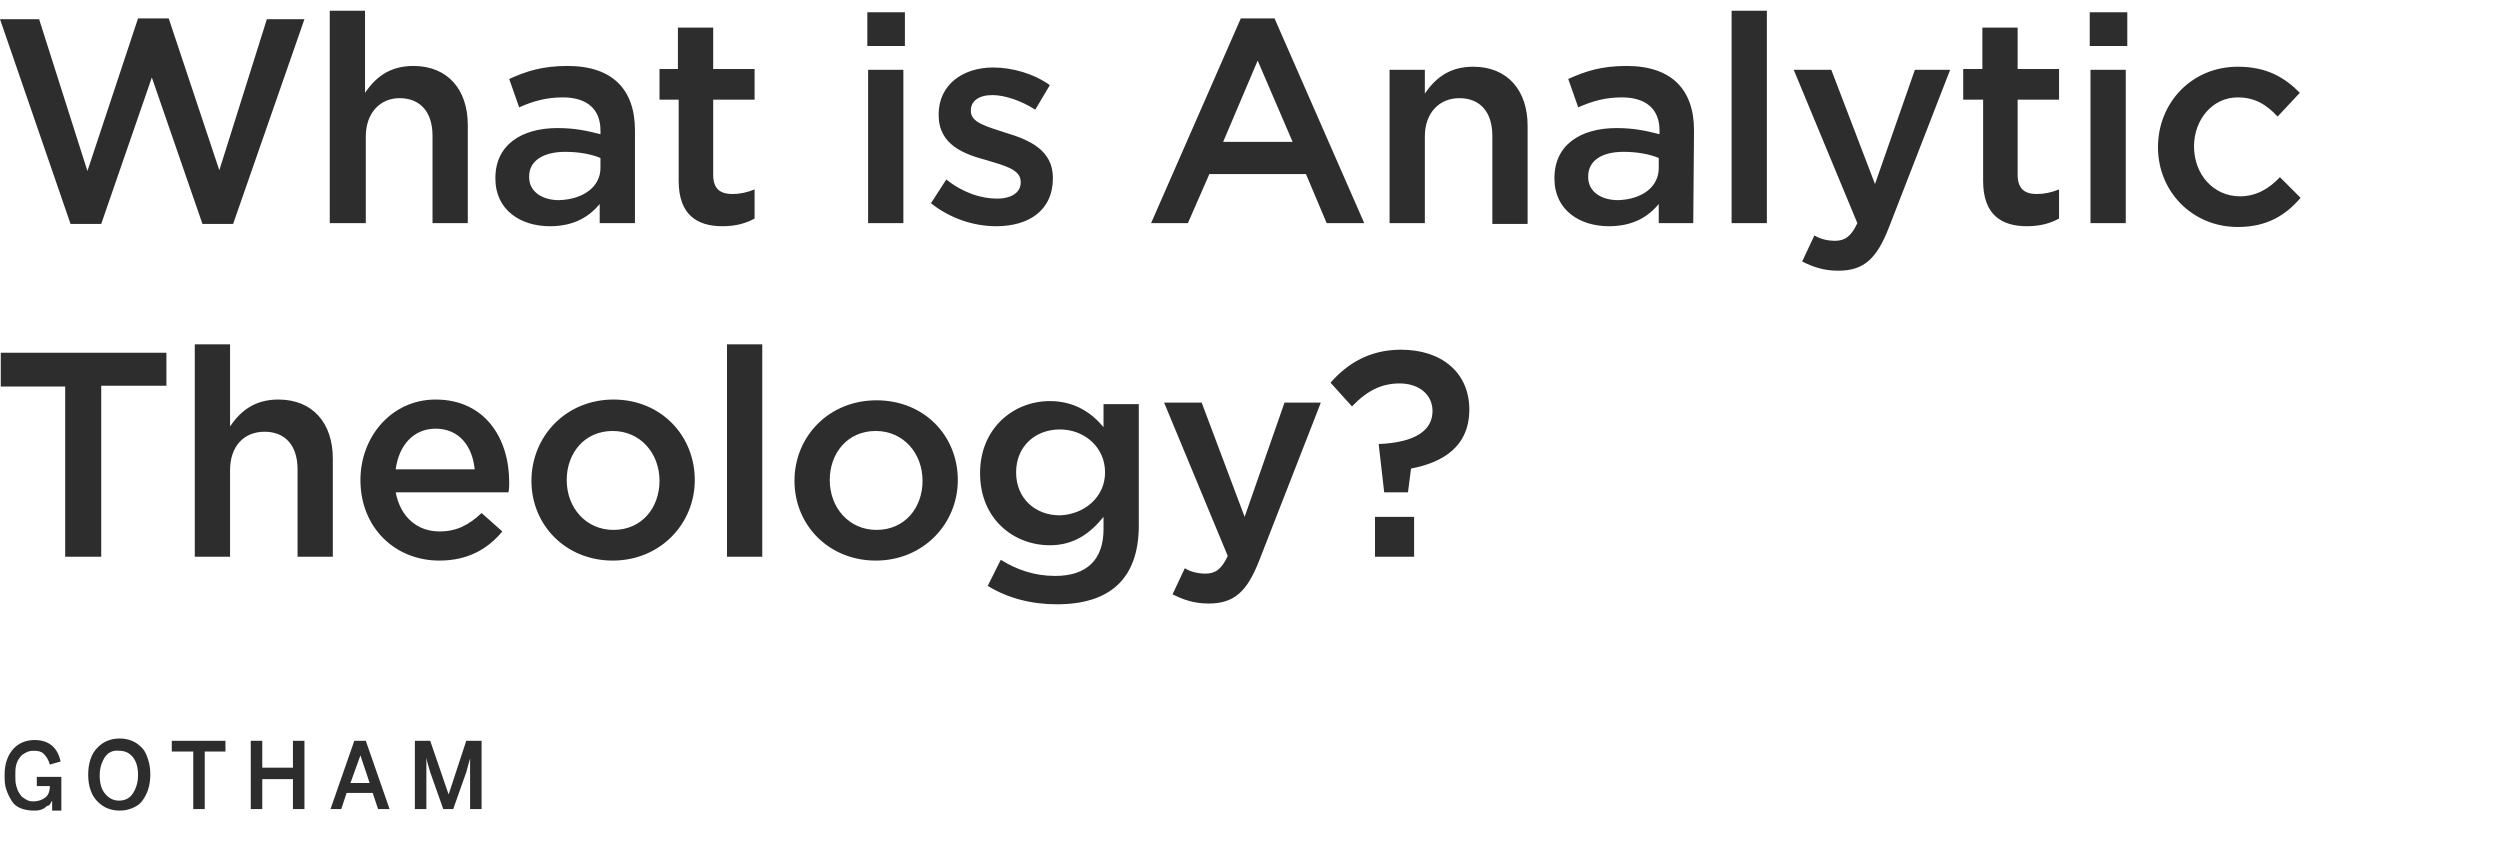 <?xml version="1.0" encoding="utf-8"?>
<!-- Generator: Adobe Illustrator 22.0.0, SVG Export Plug-In . SVG Version: 6.00 Build 0)  -->
<svg version="1.1" id="Layer_1" xmlns="http://www.w3.org/2000/svg" xmlns:xlink="http://www.w3.org/1999/xlink" x="0px" y="0px"
	 viewBox="0 0 326 111" style="enable-background:new 0 0 326 111;" xml:space="preserve">
<style type="text/css">
	.st0{fill:#2D2D2D;}
</style>
<title>Group 6</title>
<desc>Created with Sketch.</desc>
<path id="What-is-Analytic-The" class="st0" d="M11.4,22.3L18,2.4h4l6.6,19.8l6.2-19.7h4.9l-9.3,26.7h-4l-6.6-19.1l-6.6,19.1h-4
	L0,2.5h5.1L11.4,22.3z M47.7,17.8v11.3H43V1.4h4.6v10.7c1.3-1.9,3.1-3.5,6.3-3.5c4.5,0,7.1,3.1,7.1,7.7v12.8h-4.6V17.7
	c0-3.1-1.6-4.9-4.3-4.9C49.6,12.8,47.7,14.7,47.7,17.8z M82.7,29.1h-4.5v-2.5c-1.4,1.7-3.4,2.9-6.5,2.9c-3.8,0-7.1-2.1-7.1-6.2v-0.1
	c0-4.3,3.4-6.5,8.1-6.5c2.4,0,4,0.4,5.6,0.8v-0.5c0-2.8-1.8-4.3-4.9-4.3c-2.2,0-3.9,0.5-5.7,1.3l-1.3-3.7c2.2-1,4.3-1.7,7.6-1.7
	c5.9,0,8.8,3.1,8.8,8.4V29.1z M78.3,21.9v-1.3c-1.2-0.5-2.8-0.8-4.6-0.8C70.8,19.8,69,21,69,23v0.1c0,1.9,1.7,3,3.9,3
	C76,26,78.3,24.4,78.3,21.9z M93,13v9.8c0,1.8,0.9,2.5,2.5,2.5c1,0,1.9-0.2,2.9-0.6v3.8c-1.1,0.6-2.4,1-4.2,1
	c-3.3,0-5.7-1.5-5.7-5.9V13H86V9h2.4V3.6H93V9h5.4v4C98.4,13,93,13,93,13z M118,6h-4.9V1.6h4.9V6z M117.8,29.1h-4.6v-20h4.6V29.1z
	 M137.3,23.2c0,4.3-3.2,6.3-7.4,6.3c-2.9,0-6-1-8.5-3l2-3.1c2.1,1.7,4.5,2.5,6.6,2.5c1.9,0,3.1-0.8,3.1-2.1v-0.1
	c0-1.6-2.1-2.1-4.4-2.8c-3-0.8-6.3-2-6.3-5.9v-0.1c0-3.8,3.1-6.1,7.1-6.1c2.5,0,5.3,0.8,7.4,2.3l-1.9,3.2c-1.9-1.2-4-1.9-5.6-1.9
	c-1.8,0-2.8,0.8-2.8,2v0.1c0,1.5,2.1,2,4.5,2.8C134.1,18.2,137.3,19.5,137.3,23.2L137.3,23.2z M166.2,2.4l11.7,26.7h-4.9l-2.7-6.4
	h-12.6l-2.8,6.4h-4.8l11.7-26.7C161.8,2.4,166.2,2.4,166.2,2.4z M168.6,18.6L164,7.9l-4.5,10.6H168.6z M185.8,17.8v11.3h-4.6v-20
	h4.6v3.1c1.3-1.9,3.1-3.5,6.3-3.5c4.5,0,7.1,3.1,7.1,7.7v12.8h-4.6V17.7c0-3.1-1.6-4.9-4.3-4.9C187.7,12.8,185.8,14.7,185.8,17.8z
	 M220.8,29.1h-4.5v-2.5c-1.4,1.7-3.4,2.9-6.5,2.9c-3.8,0-7.1-2.1-7.1-6.2v-0.1c0-4.3,3.4-6.5,8.1-6.5c2.4,0,4,0.4,5.6,0.8v-0.5
	c0-2.8-1.8-4.3-4.9-4.3c-2.2,0-3.9,0.5-5.7,1.3l-1.3-3.7c2.2-1,4.3-1.7,7.6-1.7c5.9,0,8.8,3.1,8.8,8.4L220.8,29.1L220.8,29.1z
	 M216.3,21.9v-1.3c-1.2-0.5-2.8-0.8-4.6-0.8c-2.9,0-4.6,1.2-4.6,3.2v0.1c0,1.9,1.7,3,3.9,3C214.1,26,216.3,24.4,216.3,21.9z
	 M230.4,29.1h-4.6V1.4h4.6V29.1z M254.3,9.1l-8,20.6c-1.6,4.1-3.3,5.6-6.6,5.6c-1.9,0-3.3-0.5-4.7-1.2l1.6-3.4
	c0.8,0.5,1.8,0.7,2.7,0.7c1.3,0,2.1-0.6,2.9-2.3l-8.3-20h4.9l5.7,14.9l5.2-14.9L254.3,9.1L254.3,9.1z M263.1,13v9.8
	c0,1.8,0.9,2.5,2.5,2.5c1,0,1.9-0.2,2.9-0.6v3.8c-1.1,0.6-2.4,1-4.2,1c-3.3,0-5.7-1.5-5.7-5.9V13H256V9h2.5V3.6h4.6V9h5.4v4
	C268.5,13,263.1,13,263.1,13z M277.4,6h-4.9V1.6h4.9V6z M277.2,29.1h-4.6v-20h4.6V29.1z M300,25.8c-1.9,2.2-4.3,3.8-8.2,3.8
	c-5.9,0-10.4-4.6-10.4-10.4s4.4-10.5,10.4-10.5c3.8,0,6.1,1.4,8.1,3.4l-2.9,3.1c-1.4-1.5-2.9-2.5-5.2-2.5c-3.3,0-5.7,2.9-5.7,6.4
	c0,3.6,2.5,6.5,6,6.5c2.1,0,3.8-1,5.2-2.5L300,25.8z M13.2,50.4v22.2H8.5V50.4H0.1V46h21.6v4.3H13.2z M30,61.3v11.3h-4.6V44.9H30
	v10.7c1.3-1.9,3.1-3.5,6.3-3.5c4.5,0,7.1,3.1,7.1,7.7v12.8h-4.6V61.2c0-3.1-1.6-4.9-4.3-4.9C31.8,56.3,30,58.2,30,61.3z M51.6,64.2
	c0.6,3.2,2.8,5.1,5.7,5.1c2.2,0,3.8-0.8,5.5-2.4l2.7,2.4c-1.9,2.3-4.5,3.8-8.2,3.8c-5.8,0-10.3-4.3-10.3-10.5
	c0-5.7,4.1-10.5,9.8-10.5c6.4,0,9.6,5,9.6,10.8c0,0.5,0,0.8-0.1,1.3L51.6,64.2L51.6,64.2z M51.6,61.2h10.3c-0.3-3-2-5.3-5.1-5.3
	C53.9,55.9,52,58.1,51.6,61.2z M90.6,62.6c0,5.7-4.5,10.5-10.7,10.5c-6.1,0-10.6-4.6-10.6-10.4S73.8,52.1,80,52.1
	S90.6,56.8,90.6,62.6z M86,62.7c0-3.6-2.5-6.5-6.1-6.5c-3.7,0-6,2.9-6,6.4c0,3.6,2.5,6.5,6.1,6.5C83.7,69.1,86,66.2,86,62.7z
	 M99.4,72.6h-4.6V44.9h4.6V72.6z M124.9,62.6c0,5.7-4.5,10.5-10.7,10.5c-6.1,0-10.6-4.6-10.6-10.4s4.5-10.5,10.7-10.5
	S124.9,56.8,124.9,62.6z M120.3,62.7c0-3.6-2.5-6.5-6.1-6.5c-3.7,0-6,2.9-6,6.4c0,3.6,2.5,6.5,6.1,6.5
	C118,69.1,120.3,66.2,120.3,62.7z M148.5,68.5c0,7.1-3.9,10.3-10.7,10.3c-3.3,0-6.4-0.8-9-2.4l1.7-3.4c2.1,1.3,4.4,2.1,7.1,2.1
	c4.1,0,6.3-2.1,6.3-6.1v-1.6c-1.7,2.1-3.8,3.7-7,3.7c-4.7,0-9.1-3.4-9.1-9.4c0-5.9,4.4-9.4,9.1-9.4c3.3,0,5.5,1.6,7,3.4v-3h4.6V68.5
	z M144.1,61.6c0-3.3-2.7-5.6-5.9-5.6s-5.7,2.2-5.7,5.6s2.5,5.6,5.7,5.6C141.3,67.1,144.1,64.9,144.1,61.6z M172.2,52.6l-8,20.5
	c-1.6,4.1-3.3,5.6-6.6,5.6c-1.9,0-3.3-0.5-4.7-1.2l1.6-3.4c0.8,0.5,1.8,0.7,2.7,0.7c1.3,0,2.1-0.6,2.9-2.3l-8.3-20h4.9l5.6,14.9
	l5.2-14.9H172.2z M179.8,57.9c4.8-0.2,7-1.8,7-4.3c0-2.1-1.7-3.6-4.3-3.6c-2.4,0-4.3,1-6.2,3l-2.8-3.1c2.2-2.5,5.1-4.3,9.2-4.3
	c5.3,0,8.9,3,8.9,7.8s-3.4,6.9-7.6,7.7l-0.4,3.1h-3.1l-0.7-6.1V57.9z M184.4,72.6h-5.1v-5.2h5.1V72.6z"/>
<path id="Gotham" class="st0" d="M0.6,101c0-1.4,0.4-2.5,1.1-3.3s1.7-1.2,2.8-1.2c1.8,0,3,0.9,3.4,2.8l-1.4,0.4
	C6.3,99,6,98.6,5.7,98.3S5,97.9,4.4,97.9c-0.2,0-0.4,0-0.7,0.1c-0.3,0.1-0.4,0.2-0.6,0.3s-0.4,0.3-0.6,0.6c-0.2,0.3-0.3,0.5-0.4,0.9
	C2,100.2,2,100.6,2,101.1s0,0.9,0.1,1.3c0.1,0.4,0.2,0.7,0.4,1s0.3,0.5,0.5,0.6c0.2,0.1,0.4,0.3,0.7,0.4c0.2,0.1,0.5,0.1,0.7,0.1
	c0.6,0,1.1-0.2,1.5-0.5s0.6-0.8,0.6-1.5H4.8v-1.2H8v4.4H6.8v-1.3l0,0c-0.1,0.2-0.2,0.3-0.3,0.5S6.2,105,6,105.2s-0.4,0.3-0.7,0.4
	s-0.6,0.1-0.9,0.1c-0.6,0-1.2-0.1-1.7-0.3s-0.9-0.5-1.2-1s-0.5-0.9-0.7-1.5C0.6,102.3,0.6,101.7,0.6,101z M11.8,103
	c-0.2-0.6-0.3-1.2-0.3-2c0-0.7,0.1-1.4,0.3-2c0.2-0.6,0.5-1.1,0.9-1.5c0.4-0.4,0.8-0.7,1.3-0.9c0.5-0.2,1-0.3,1.6-0.3
	s1.1,0.1,1.6,0.3c0.5,0.2,0.9,0.5,1.3,0.9c0.4,0.4,0.6,0.9,0.8,1.5c0.2,0.6,0.3,1.2,0.3,2c0,0.7-0.1,1.4-0.3,2
	c-0.2,0.6-0.5,1.1-0.8,1.5c-0.3,0.4-0.8,0.7-1.3,0.9s-1,0.3-1.6,0.3s-1.1-0.1-1.6-0.3s-0.9-0.5-1.3-0.9
	C12.3,104.1,12,103.6,11.8,103z M13.7,98.7c-0.4,0.6-0.7,1.4-0.7,2.4s0.2,1.8,0.7,2.4c0.5,0.6,1.1,0.9,1.8,0.9
	c0.8,0,1.4-0.3,1.8-0.9c0.4-0.6,0.7-1.4,0.7-2.4s-0.2-1.8-0.7-2.4c-0.5-0.6-1.1-0.8-1.8-0.8C14.8,97.8,14.1,98.1,13.7,98.7z
	 M22.4,98v-1.4h7V98h-2.7v7.5h-1.5V98H22.4z M32.7,105.5v-8.9h1.5v3.5h4v-3.5h1.5v8.9h-1.5v-3.9h-4v3.9H32.7z M43.1,105.5l3.1-8.9
	h1.5l3.1,8.9h-1.5l-0.7-2.1h-3.4l-0.7,2.1H43.1z M45.7,102.1h2.5L47,98.5l0,0L45.7,102.1z M54.1,105.5v-8.9h2l2.4,7l0,0l2.3-7h2v8.9
	h-1.5v-6.6l0,0c-0.1,0.4-0.3,1-0.5,1.8l-1.7,4.8h-1.3l-1.7-4.8c-0.2-0.7-0.4-1.3-0.5-1.9l0,0v6.7H54.1z"/>
</svg>
